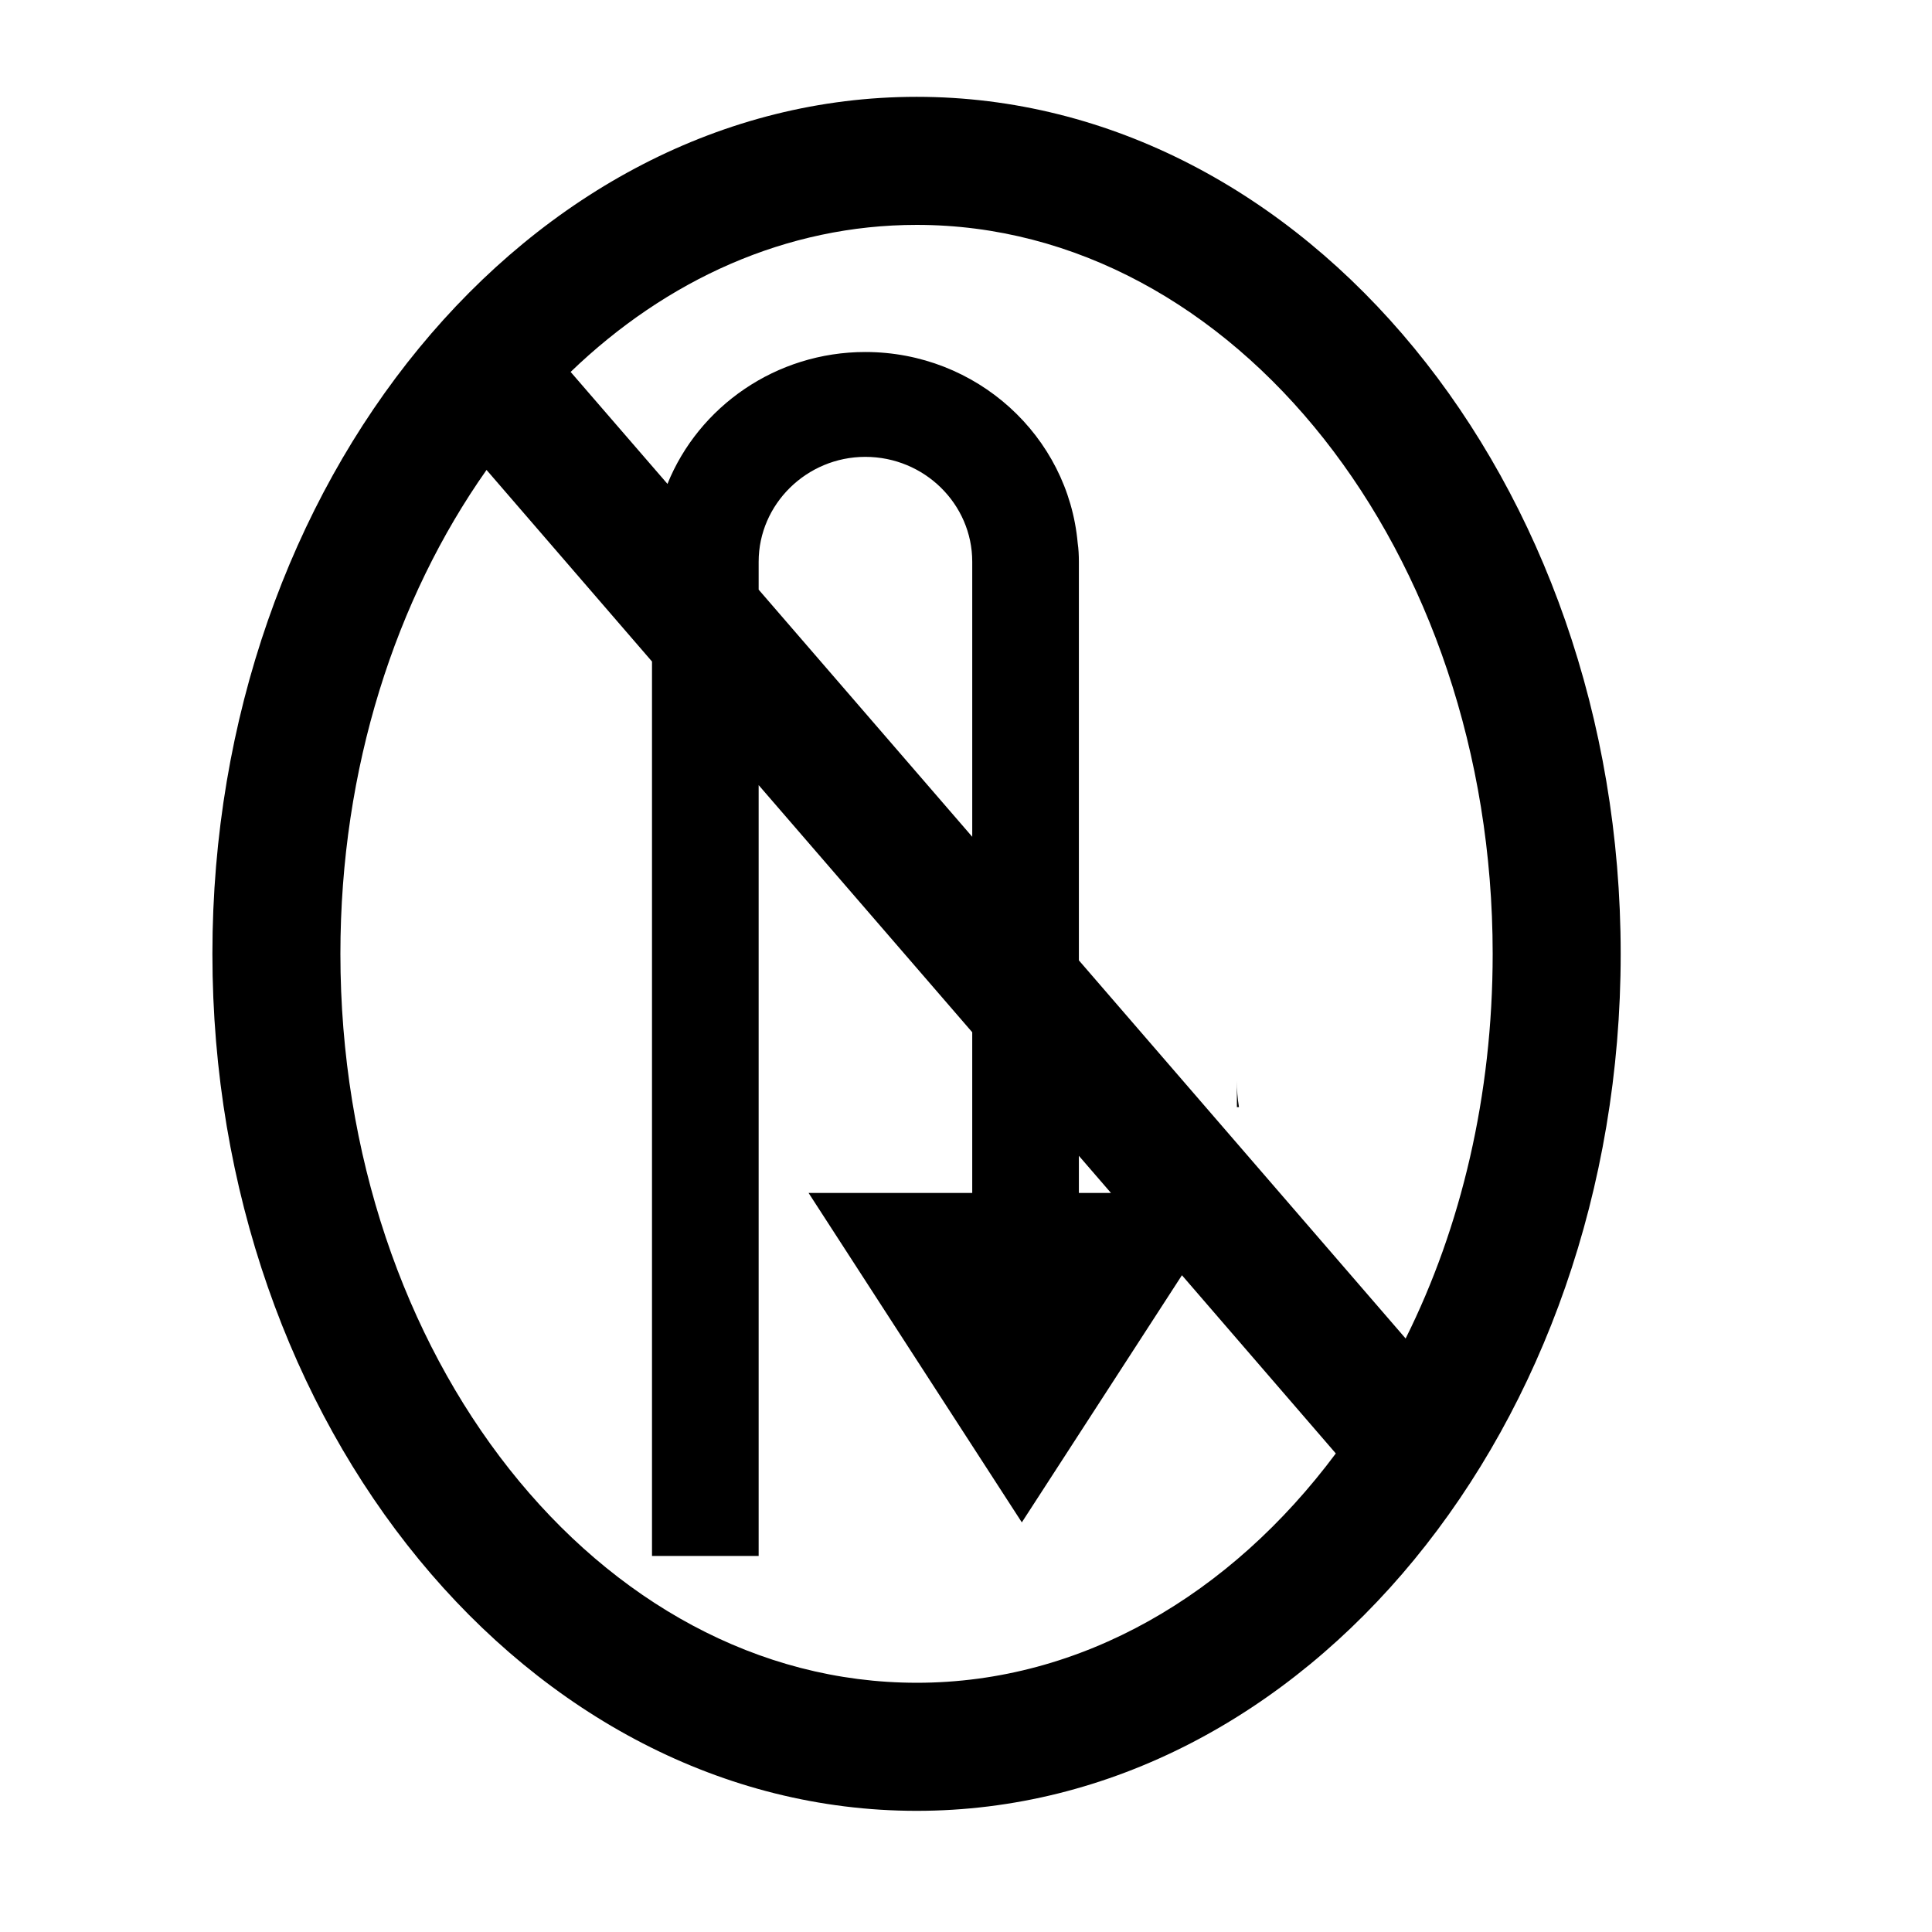 <?xml version="1.0" encoding="UTF-8"?>
<!-- Uploaded to: SVG Repo, www.svgrepo.com, Generator: SVG Repo Mixer Tools -->
<svg fill="#000000" width="800px" height="800px" version="1.1" viewBox="144 144 512 512" xmlns="http://www.w3.org/2000/svg">
 <g>
  <path d="m386.93 169.66c-102.89 0-186.64 101.94-186.64 227.11 0 125.24 83.758 227.12 186.64 227.12 102.89 0 186.57-101.86 186.57-227.12 0-125.17-83.68-227.11-186.57-227.11zm0 420.29c-84.23 0-152.72-86.594-152.72-193.18 0-49.199 14.641-94.07 38.73-128.23l43.848 50.773v237.03h28.262v-204.28l56.602 65.496v42.578h-43.375l56.52 87.309 42.43-65.496 40.777 47.23c-27.867 37.395-67.305 60.773-111.07 60.773zm-41.879-289.69v-7.398c0-15.273 12.754-27.789 28.262-27.789 15.664 0 28.34 12.516 28.34 27.789v72.895zm84.863 159.88v-9.84l8.5 9.84zm0-61.637v-105.64c0-1.652-0.078-3.387-0.316-4.961-2.519-28.34-26.766-50.617-56.285-50.617-23.695 0-44.16 14.484-52.426 34.953l-25.664-29.676c25.426-24.48 57.23-38.965 91.711-38.965 84.152 0 152.64 86.672 152.64 193.18 0 37.473-8.344 72.422-23.066 101.94z"/>
  <path d="m472.34 437.39h-0.551v-6.926c0 2.359 0.156 4.644 0.551 6.926z"/>
 </g>
</svg>
